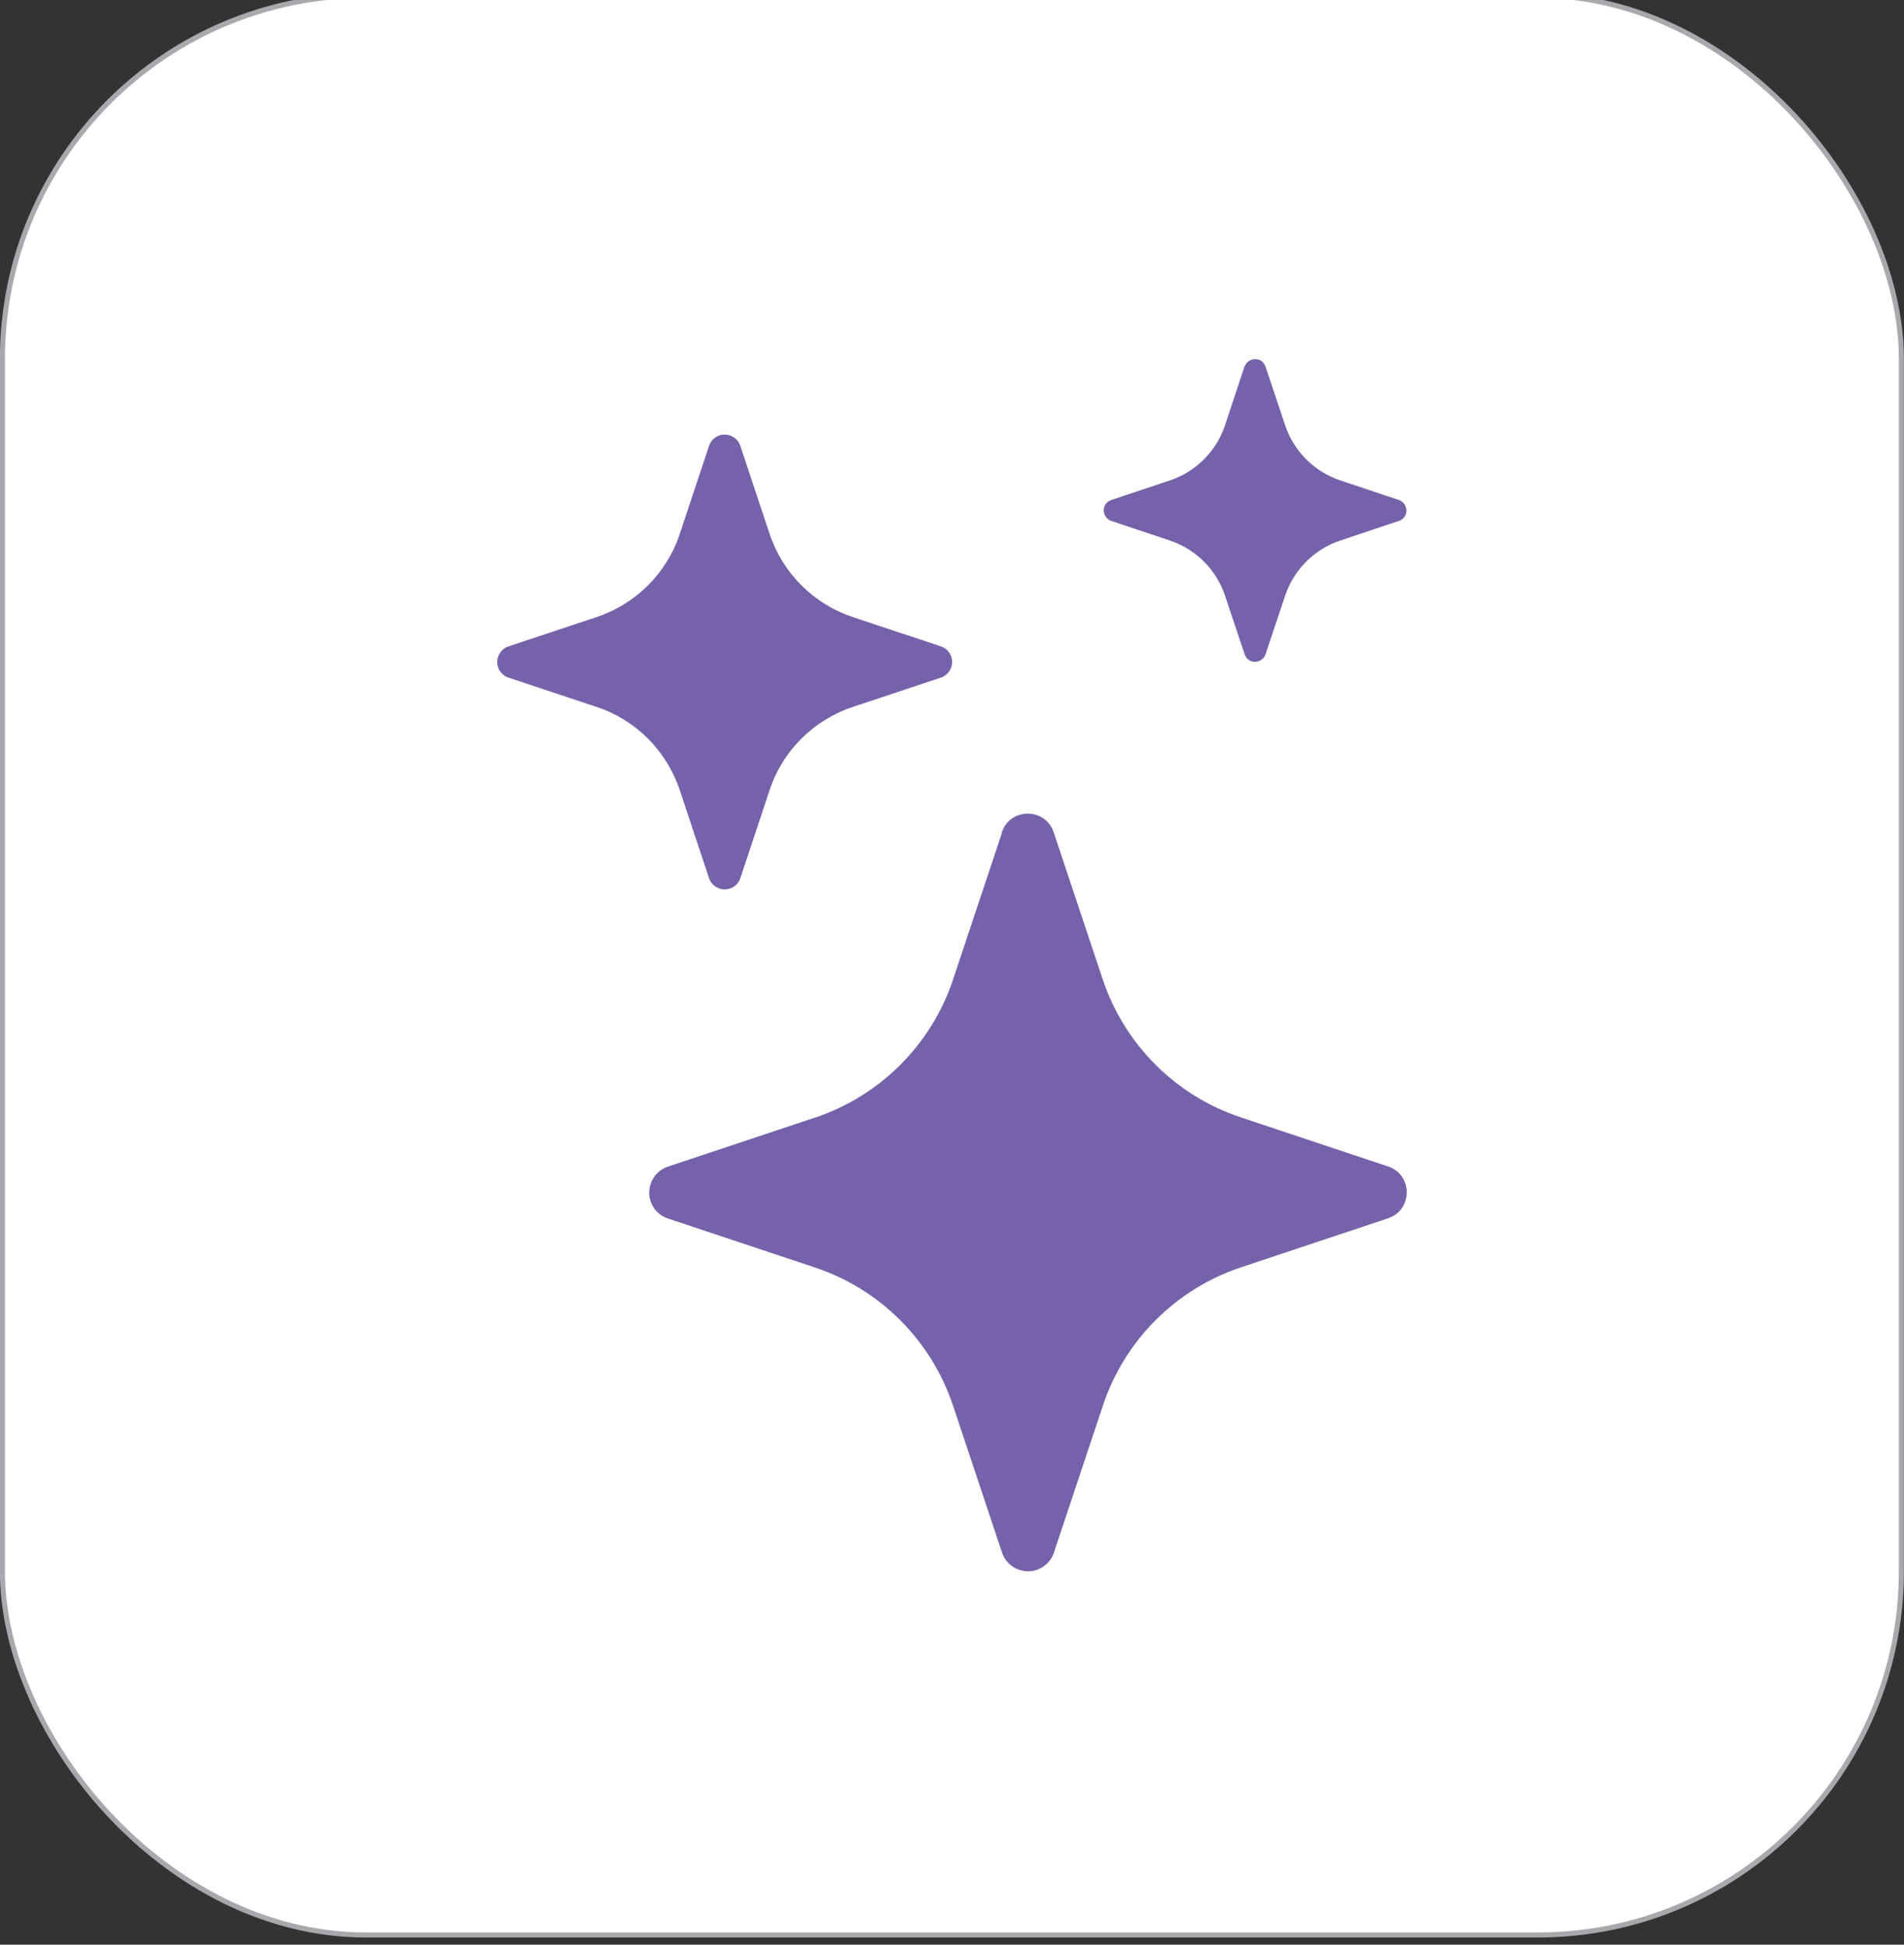 <?xml version="1.0" encoding="UTF-8"?>
<svg id="Layer_1" xmlns="http://www.w3.org/2000/svg" viewBox="0 0 94.23 96.25">
  <rect x="0" y="0" width="94.23" height="96.25" fill="#333333" stroke="none"/>
  <defs>
    <style>
      .cls-1 {
        fill: #7562ab;
      }

      .cls-2 {
        fill: #fff;
        stroke: #a7a9ac;
        stroke-miterlimit: 10;
        stroke-width: .25px;
      }
    </style>
  </defs>
  <rect class="cls-2" x=".12" y="-.23" width="93.98" height="96" rx="18" ry="18"/>
  <path class="cls-1" d="M49.58,41.2c.41-1.24,2.16-1.24,2.57,0l2.42,7.26c1.08,3.24,3.62,5.78,6.86,6.85l7.26,2.42c1.24.41,1.24,2.16,0,2.57l-7.26,2.42c-3.24,1.08-5.78,3.62-6.85,6.86l-2.42,7.26c-.23.71-1,1.1-1.71.86-.41-.13-.73-.46-.86-.86l-2.42-7.26c-1.08-3.24-3.62-5.78-6.85-6.85l-7.26-2.42c-.71-.23-1.1-1-.86-1.71.13-.41.46-.73.86-.86l7.26-2.42c3.24-1.08,5.78-3.62,6.85-6.85l2.42-7.26ZM35.09,22.07c.14-.43.6-.66,1.03-.52.24.08.44.27.52.52l1.45,4.36c.65,1.94,2.17,3.46,4.11,4.11l4.36,1.45c.43.14.66.6.52,1.03-.08.24-.27.44-.52.52l-4.36,1.45c-1.94.65-3.47,2.17-4.11,4.11l-1.45,4.36c-.14.43-.6.66-1.03.52-.24-.08-.44-.27-.52-.52l-1.45-4.36c-.65-1.94-2.17-3.47-4.11-4.11l-4.36-1.45c-.43-.14-.66-.6-.52-1.03.08-.24.27-.44.52-.52l4.36-1.45c1.94-.65,3.47-2.17,4.11-4.11l1.45-4.36ZM61.6,18.14c.1-.28.41-.43.69-.34.16.05.28.18.34.34l.97,2.9c.43,1.3,1.45,2.31,2.74,2.74l2.9.97c.28.1.43.41.34.69-.05.16-.18.28-.34.34l-2.9.97c-1.3.43-2.31,1.45-2.74,2.74l-.97,2.9c-.1.28-.41.43-.69.34-.16-.05-.28-.18-.34-.34l-.97-2.9c-.43-1.3-1.45-2.31-2.74-2.74l-2.9-.97c-.28-.1-.43-.41-.34-.69.05-.16.18-.28.34-.34l2.9-.97c1.3-.43,2.31-1.45,2.74-2.74l.96-2.9Z"/>
</svg>